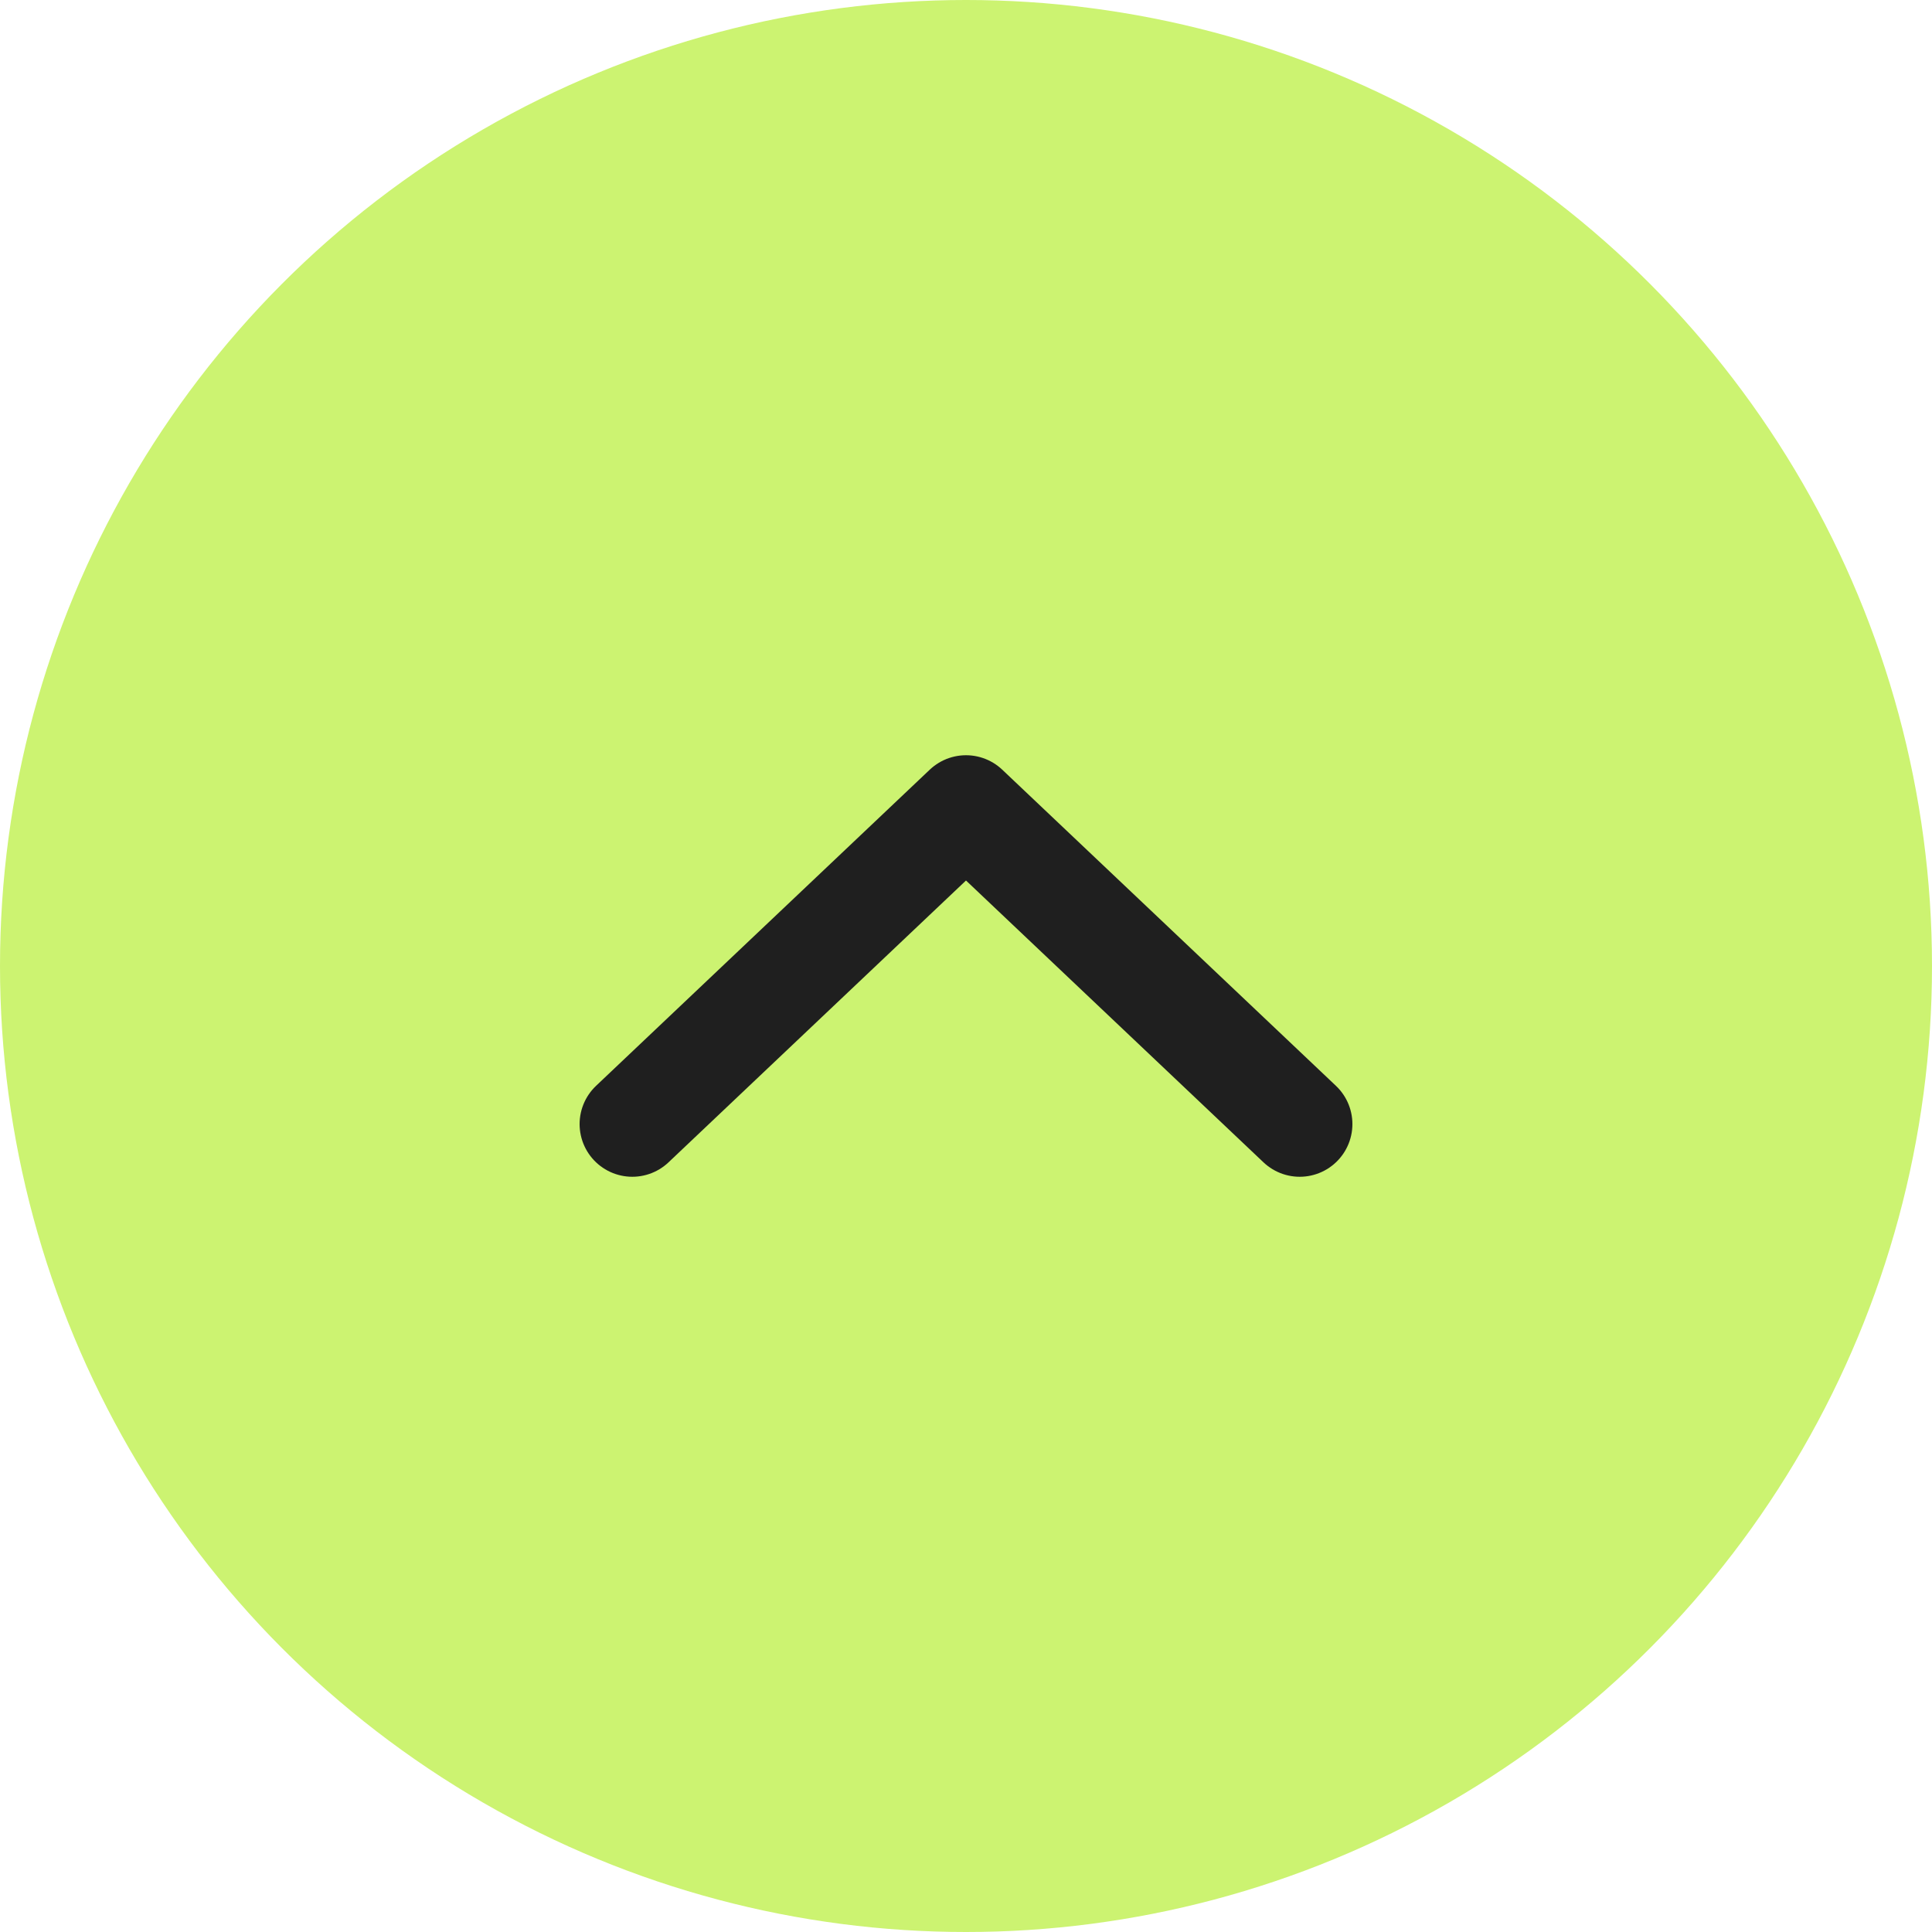 <?xml version="1.0" encoding="UTF-8"?> <svg xmlns="http://www.w3.org/2000/svg" width="55" height="55" viewBox="0 0 55 55" fill="none"><circle cx="27.5" cy="27.5" r="27.5" fill="#CCF371"></circle><path d="M18 32L27.5 23L37 32" stroke="#1F1F1F" stroke-width="3" stroke-linecap="round" stroke-linejoin="round"></path></svg> 